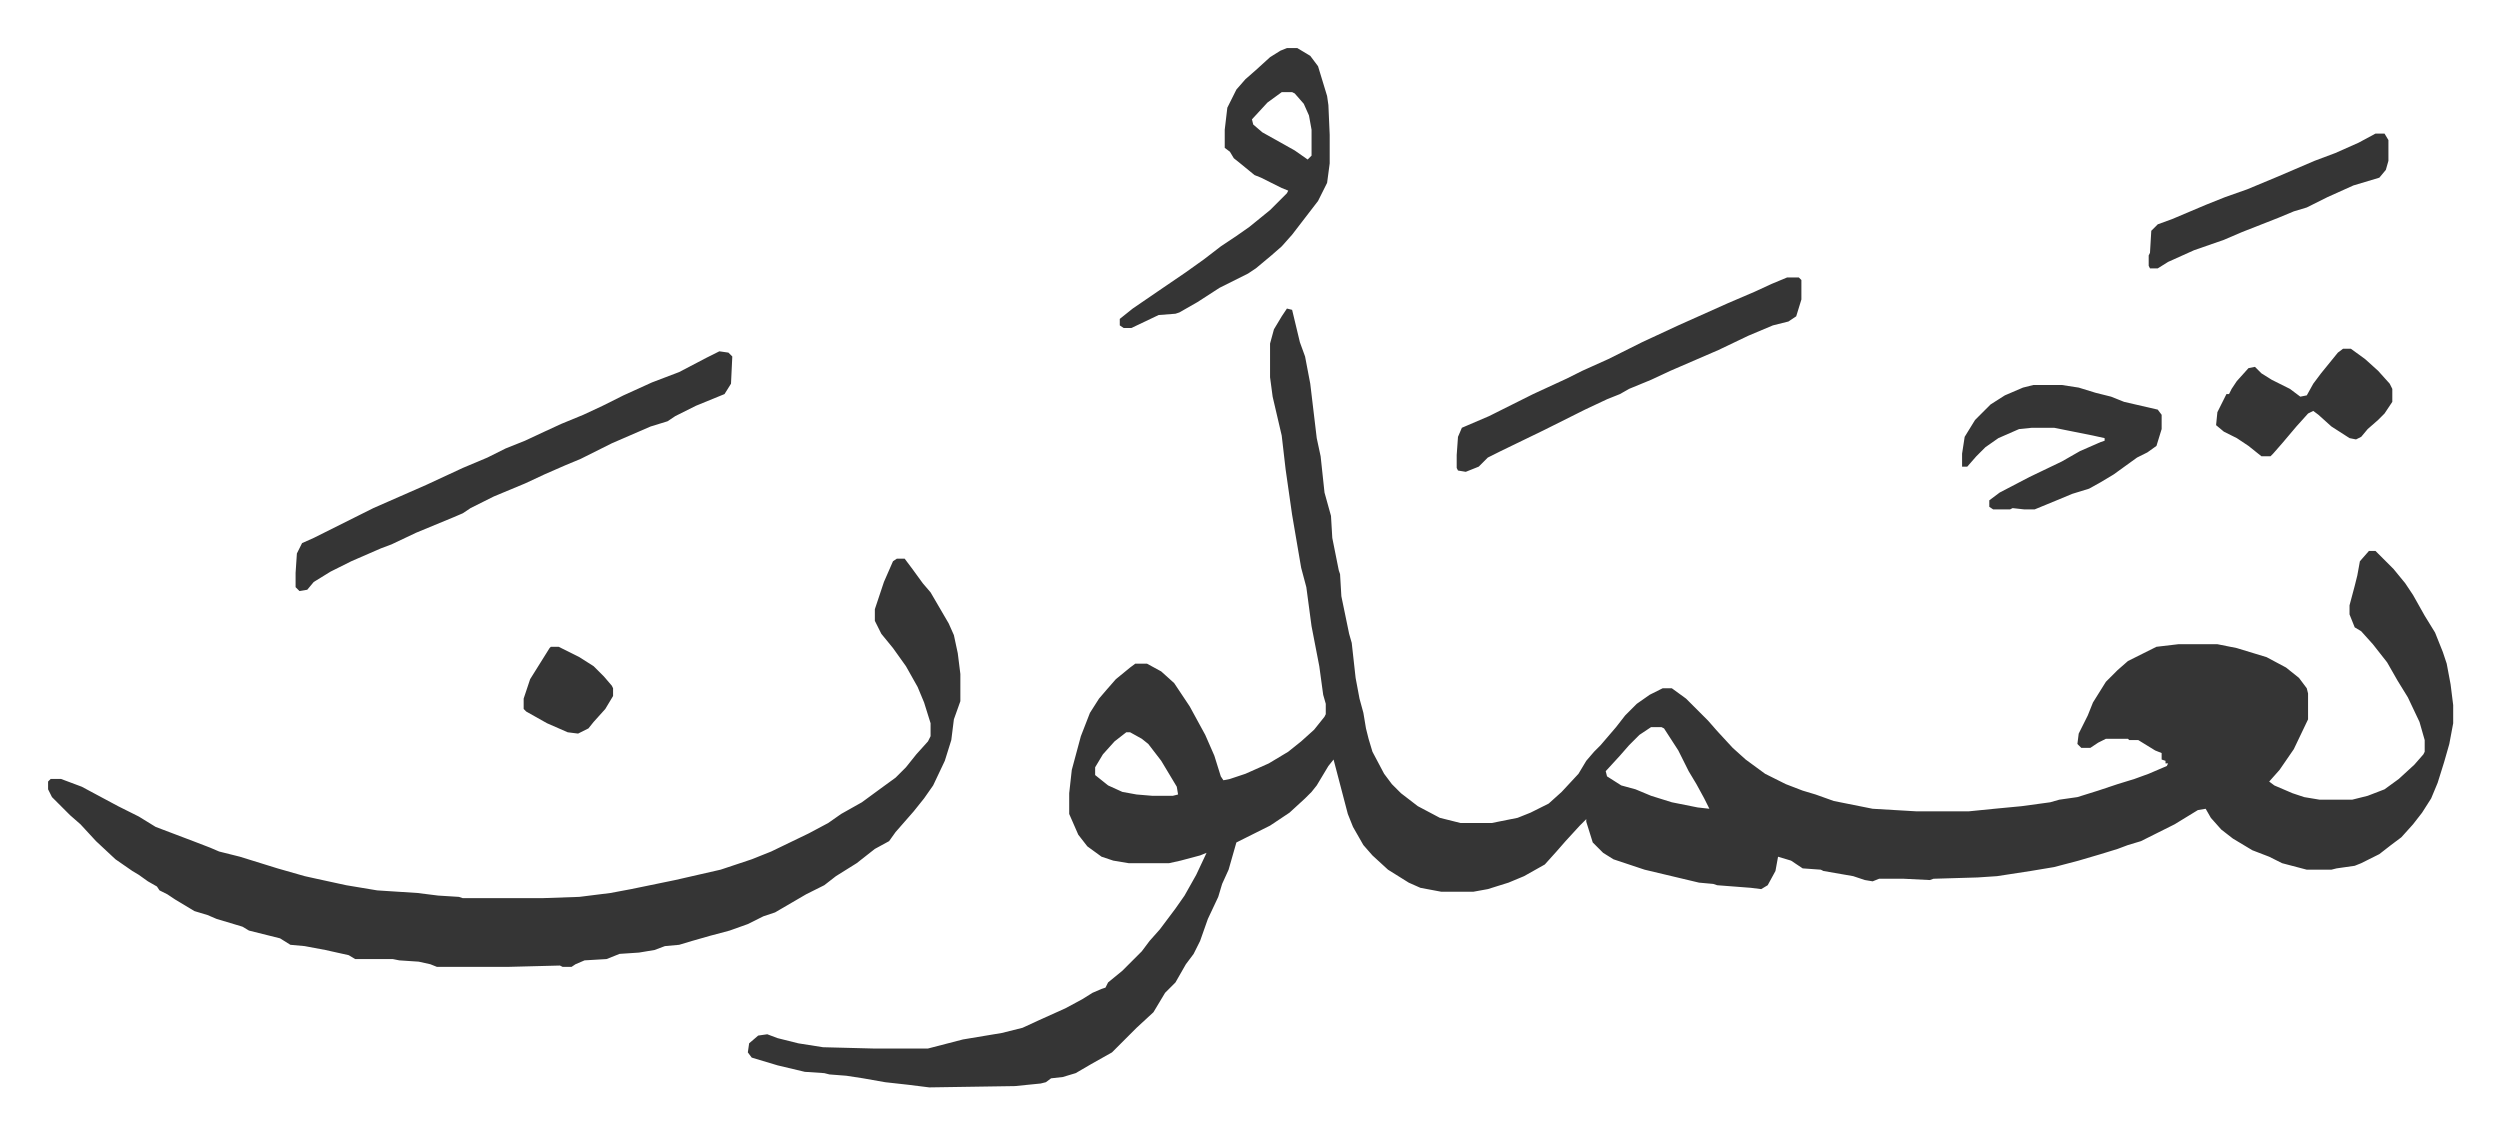<svg xmlns="http://www.w3.org/2000/svg" role="img" viewBox="-37.10 291.90 1929.20 875.20"><path fill="#353535" id="rule_normal" d="M956 530l4 1 6 25 4 11 4 21 5 42 3 14 3 28 5 18 1 17 5 25 1 3 1 17 6 29 2 7 3 27 3 16 3 11 2 12 2 8 3 10 9 17 6 8 7 7 13 10 17 9 16 4h24l20-4 10-4 14-7 10-9 13-14 6-10 6-7 5-5 12-14 7-9 9-9 10-7 10-5h7l11 8 17 17 7 8 12 13 10 9 15 11 16 8 13 5 10 3 14 5 30 6 34 2h40l20-2 21-2 22-3 7-2 14-2 16-5 15-5 13-4 11-4 14-6 1-2h-2v-2l-3-1v-5l-5-2-13-8h-7l-1-1h-17l-6 3-6 4h-7l-3-3 1-8 7-14 4-10 10-16 9-9 8-7 16-8 6-3 17-2h30l15 3 23 7 15 8 10 8 6 8 1 4v20l-11 23-11 16-8 9 4 3 14 6 9 3 12 2h25l12-3 13-5 11-8 12-11 7-8 1-2v-9l-4-14-9-19-8-13-8-14-11-14-9-10-5-3-4-10v-7l4-15 2-8 2-11 7-8h5l14 14 9 11 6 9 9 16 8 13 6 15 3 9 3 16 2 16v14l-3 16-4 14-5 16-5 12-7 11-7 9-9 10-8 6-9 7-14 7-5 2-14 2-4 1h-19l-19-5-10-5-13-5-15-9-9-7-8-9-4-7-6 1-18 11-16 8-10 5-10 3-8 3-13 4-17 5-19 5-18 3-26 4-15 1-34 1-3 1-20-1h-19l-5 2-6-1-9-3-23-4-2-1-14-1-9-6-10-3-2 11-6 11-5 3-8-1-26-2-3-1-11-1-42-10-24-8-8-5-8-8-5-16v-2l-5 5-11 12-7 8-9 10-16 9-12 5-16 5-11 2h-25l-16-3-9-4-16-10-12-11-7-8-8-14-4-10-11-42-4 5-9 15-4 5-5 5-12 11-15 10-16 8-10 5-6 21-5 11-3 10-8 17-6 17-5 10-6 8-8 14-8 8-9 15-13 12-19 19-16 9-12 7-10 3-9 1-4 3-4 1-20 2-66 1-16-2-18-2-17-3-13-2-13-1-4-1-15-1-21-5-10-3-10-3-3-4 1-7 7-6 7-1 8 3 16 4 19 3 39 1h42l27-7 30-5 16-4 13-6 20-9 13-7 8-5 7-3 3-1 2-4 11-9 15-15 6-8 8-9 6-8 6-8 7-10 9-16 8-17-5 2-15 4-9 2h-31l-12-2-9-3-11-8-7-9-7-16v-16l2-18 7-26 7-18 7-11 6-7 7-8 11-9 4-3h9l11 6 10 9 12 18 12 22 7 16 5 16 2 3 5-1 12-4 18-8 15-9 10-8 10-9 8-10 1-2v-8l-2-7-3-22-6-31-4-30-4-15-7-41-5-35-3-26-7-30-2-15v-26l3-11 6-10zm281 323l-9 6-8 8-7 8-11 12 1 4 11 7 11 3 12 5 16 5 20 4 9 1-4-8-6-11-6-10-8-16-11-17-2-1zm-405 4l-9 7-9 10-6 10v6l10 8 11 5 11 2 12 1h16l4-1-1-6-12-20-10-13-5-4-9-5zM655 723h6l6 8 8 11 6 7 14 24 4 9 3 14 2 16v21l-5 14-2 16-5 16-9 19-7 10-8 10-7 8-7 8-5 7-11 6-14 11-16 10-9 7-14 7-24 14-9 3-12 6-14 5-15 4-14 4-10 3-11 1-8 3-12 2-15 1-10 4-17 1-7 3-3 2h-7l-2-1-39 1h-56l-5-2-9-2-15-1-5-1h-29l-5-3-18-4-16-3-11-1-8-5-24-6-5-3-20-6-7-3-10-3-15-9-6-4-6-3-2-3-7-4-7-5-5-3-13-9-15-14-12-13-8-7-14-14-3-6v-6l2-2h8l16 6 28 15 16 8 13 8 29 11 13 5 7 3 16 4 29 9 21 6 9 2 23 5 24 4 31 2 16 2 16 1 3 1h61l29-1 24-3 16-3 34-7 35-8 15-5 9-3 15-6 29-14 15-8 10-7 16-9 15-11 11-8 8-8 8-10 9-10 2-4v-10l-5-16-5-12-9-16-10-14-9-11-5-10v-9l7-21 7-16zM518 563l7 1 3 3-1 21-5 8-22 9-16 8-6 4-13 4-30 13-16 8-8 4-12 5-16 7-15 7-24 10-8 4-10 5-6 4-7 3-29 12-19 9-8 3-23 10-16 8-13 8-5 6-6 1-3-3v-11l1-15 4-8 9-4 16-8 30-15 41-18 28-13 19-8 14-7 15-6 15-7 13-6 17-7 15-7 16-8 22-10 21-8 21-11zm438-234h8l10 6 6 8 7 23 1 7 1 23v22l-2 15-7 14-10 13-10 13-8 9-8 7-12 10-6 4-14 7-8 4-17 11-14 8-3 1-13 1-21 10h-6l-3-2v-5l10-8 19-13 22-15 14-10 13-10 12-8 10-7 16-13 13-13 1-2-5-2-16-8-5-2-11-9-5-4-3-5-4-3v-14l2-17 7-14 7-8 8-7 11-10 8-5zm-4 34l-11 8-12 13 1 4 7 6 25 14 10 7 3-3v-20l-2-11-4-9-7-8-2-1z"/><path fill="#353535" id="rule_normal" d="M1342 506h9l2 2v15l-4 13-6 4-12 3-19 8-23 11-37 16-15 7-17 7-7 4-10 4-17 8-16 8-16 8-33 16-10 5-7 7-10 4-6-1-1-2v-10l1-14 3-7 21-9 34-17 26-12 12-6 20-9 26-13 28-13 38-17 21-9 13-6zm190 83h22l13 2 13 4 12 3 10 4 26 6 3 4v11l-4 13-7 5-8 4-18 13-10 6-9 5-13 4-12 5-17 7h-8l-9-1-2 1h-13l-3-2v-5l8-6 23-12 25-12 14-8 16-7 3-1v-2l-9-2-25-5-5-1h-17l-10 1-16 7-10 7-7 7-7 8h-4v-10l2-13 8-13 12-12 11-7 14-6zm239-28h6l11 8 10 9 9 10 2 4v10l-6 9-5 5-8 7-5 6-4 2-5-1-14-9-10-9-4-3-4 2-9 10-11 13-7 8-2 2h-7l-10-8-9-6-10-5-6-5 1-10 7-14h2l2-4 4-6 9-10 5-1 5 5 8 5 14 7 8 6 5-1 5-9 6-8 13-16zm25-166h7l3 5v16l-2 7-5 6-20 6-20 9-16 8-10 3-12 5-28 11-14 6-23 8-20 9-8 5h-6l-1-2v-8l1-2 1-17 5-5 11-4 26-11 15-6 17-6 24-10 28-12 16-6 18-8zM388 791h6l16 8 11 7 8 8 6 7 1 2v6l-6 10-9 10-4 5-8 4-8-1-16-7-16-9-2-2v-8l5-15 15-24z"/></svg>
